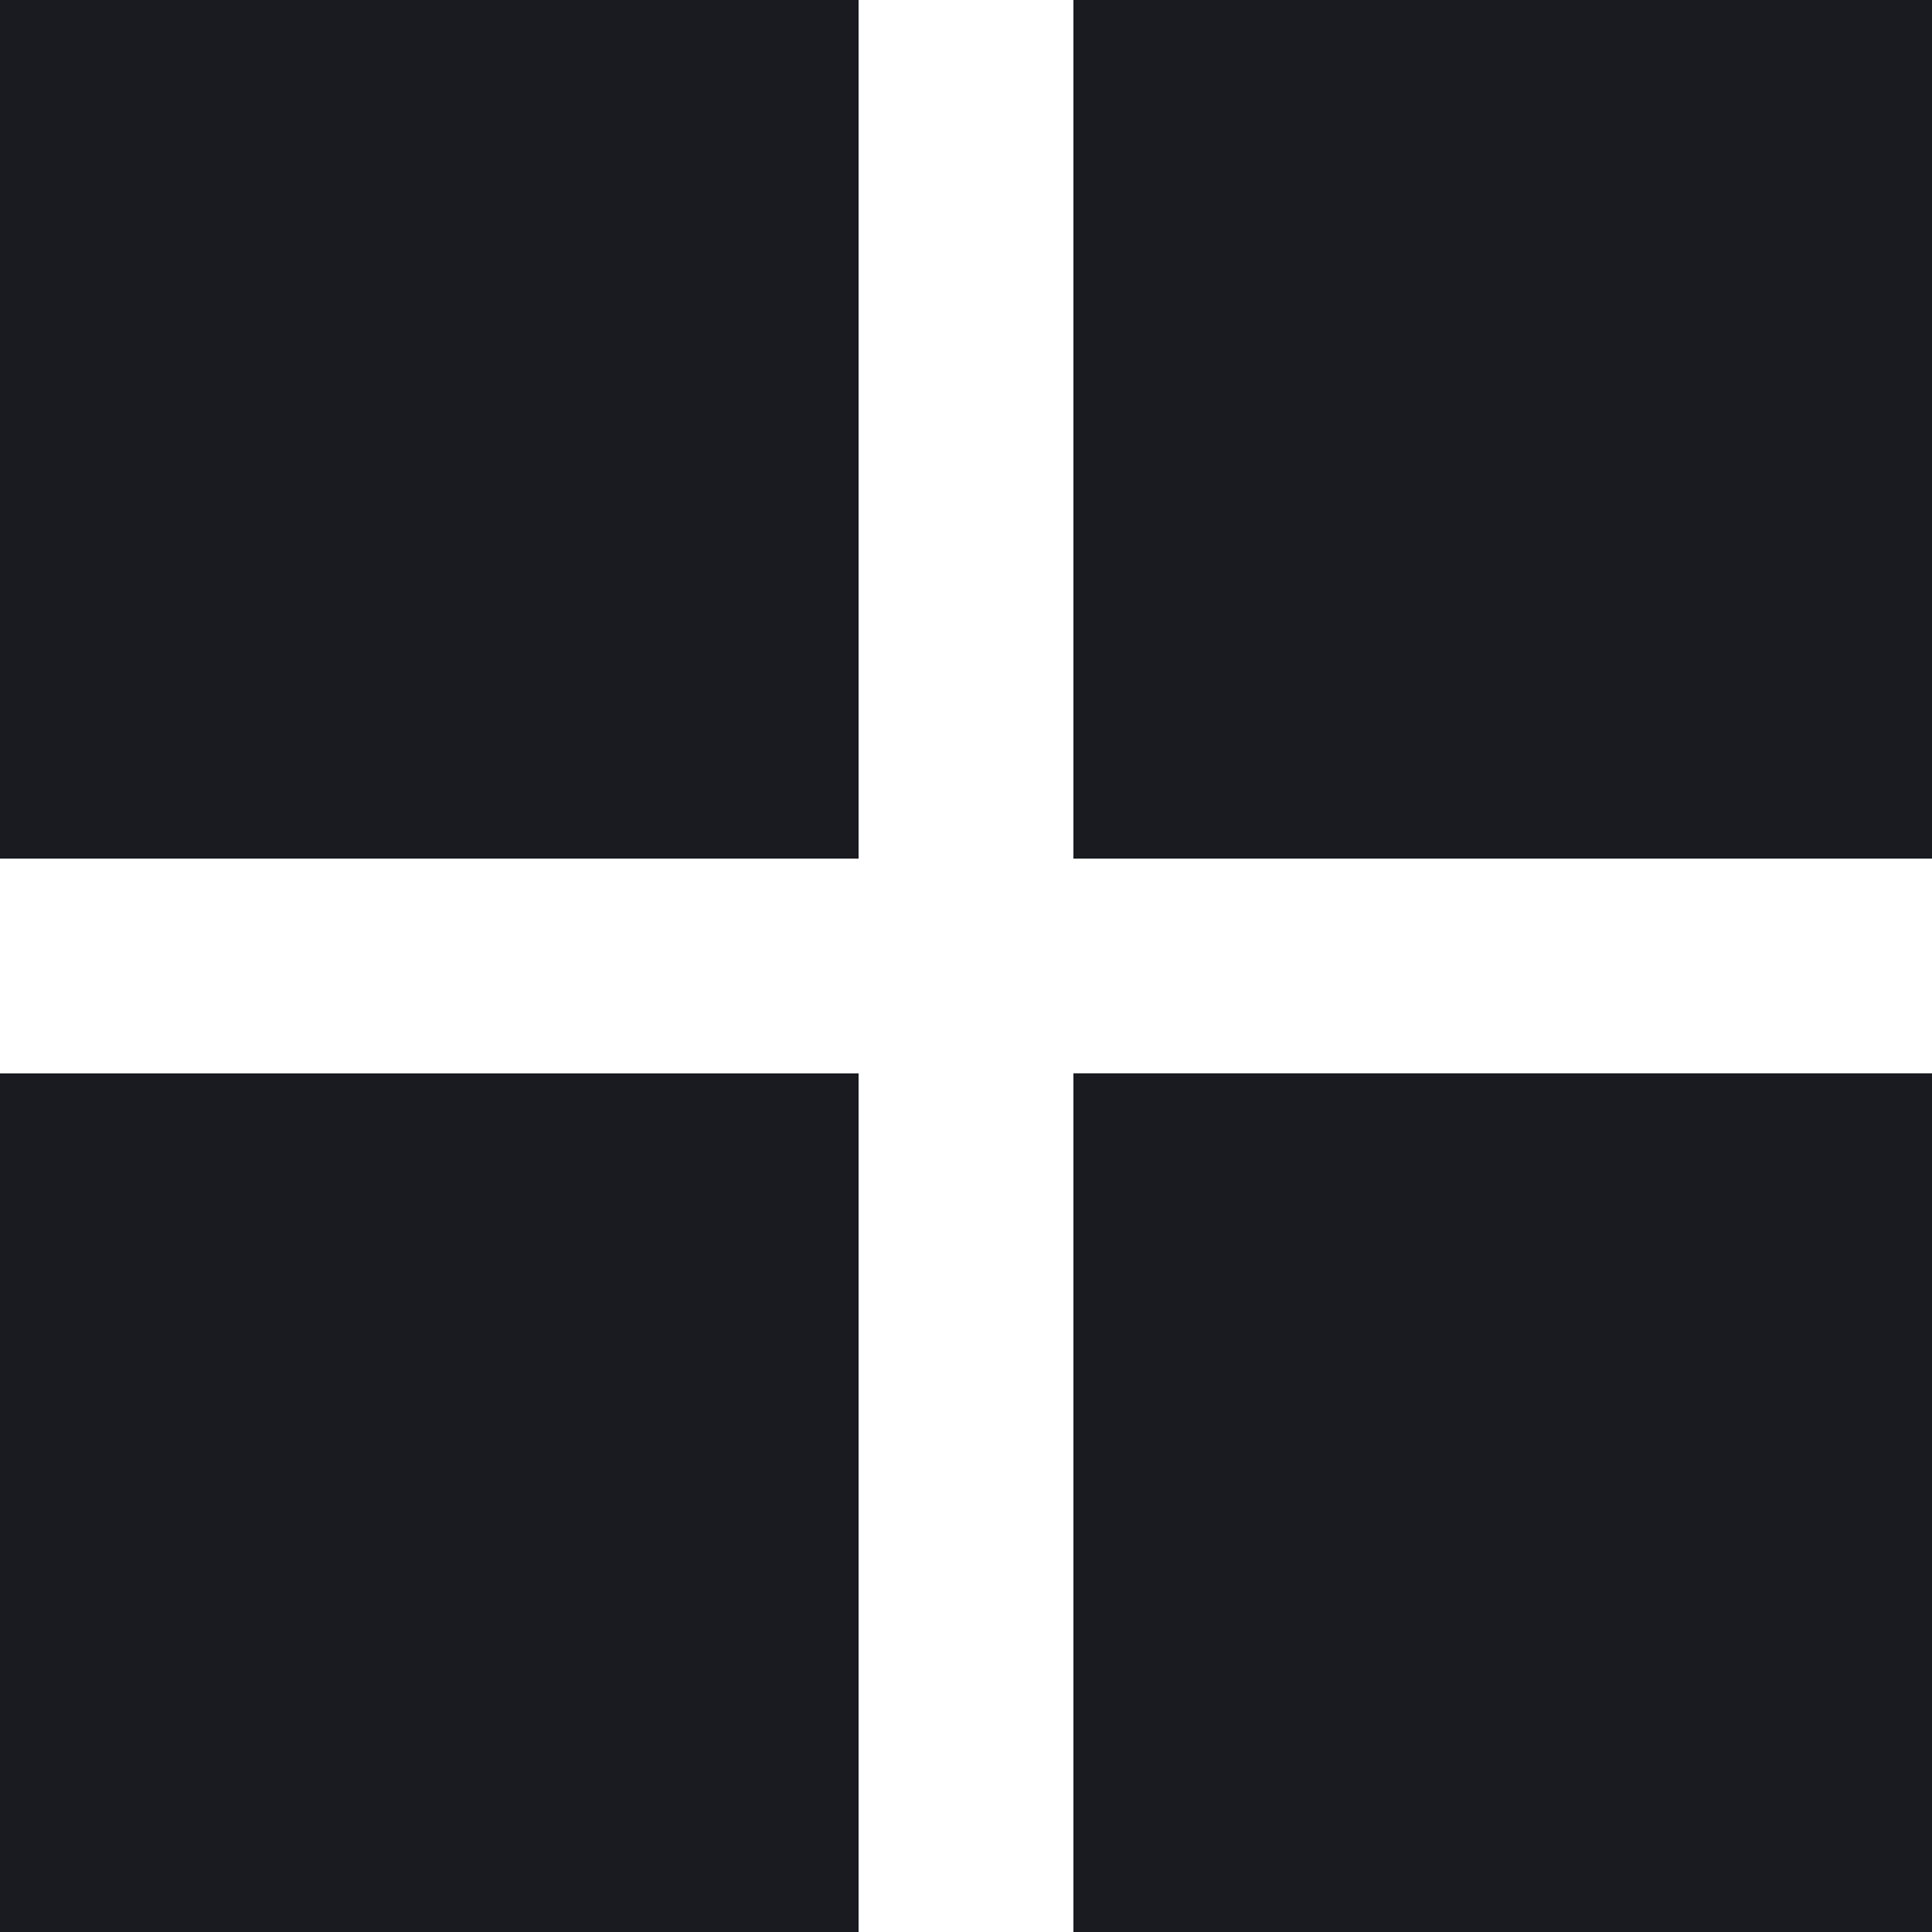 <svg width="22" height="22" viewBox="0 0 22 22" fill="none" xmlns="http://www.w3.org/2000/svg">
<path d="M9.777 22H0V12.223H9.777V22ZM22 22H12.223V12.222H22V22ZM9.777 9.777H0V0H9.777V9.777ZM22 9.777H12.223V0H22V9.777Z" fill="#191B21"/>
</svg>
